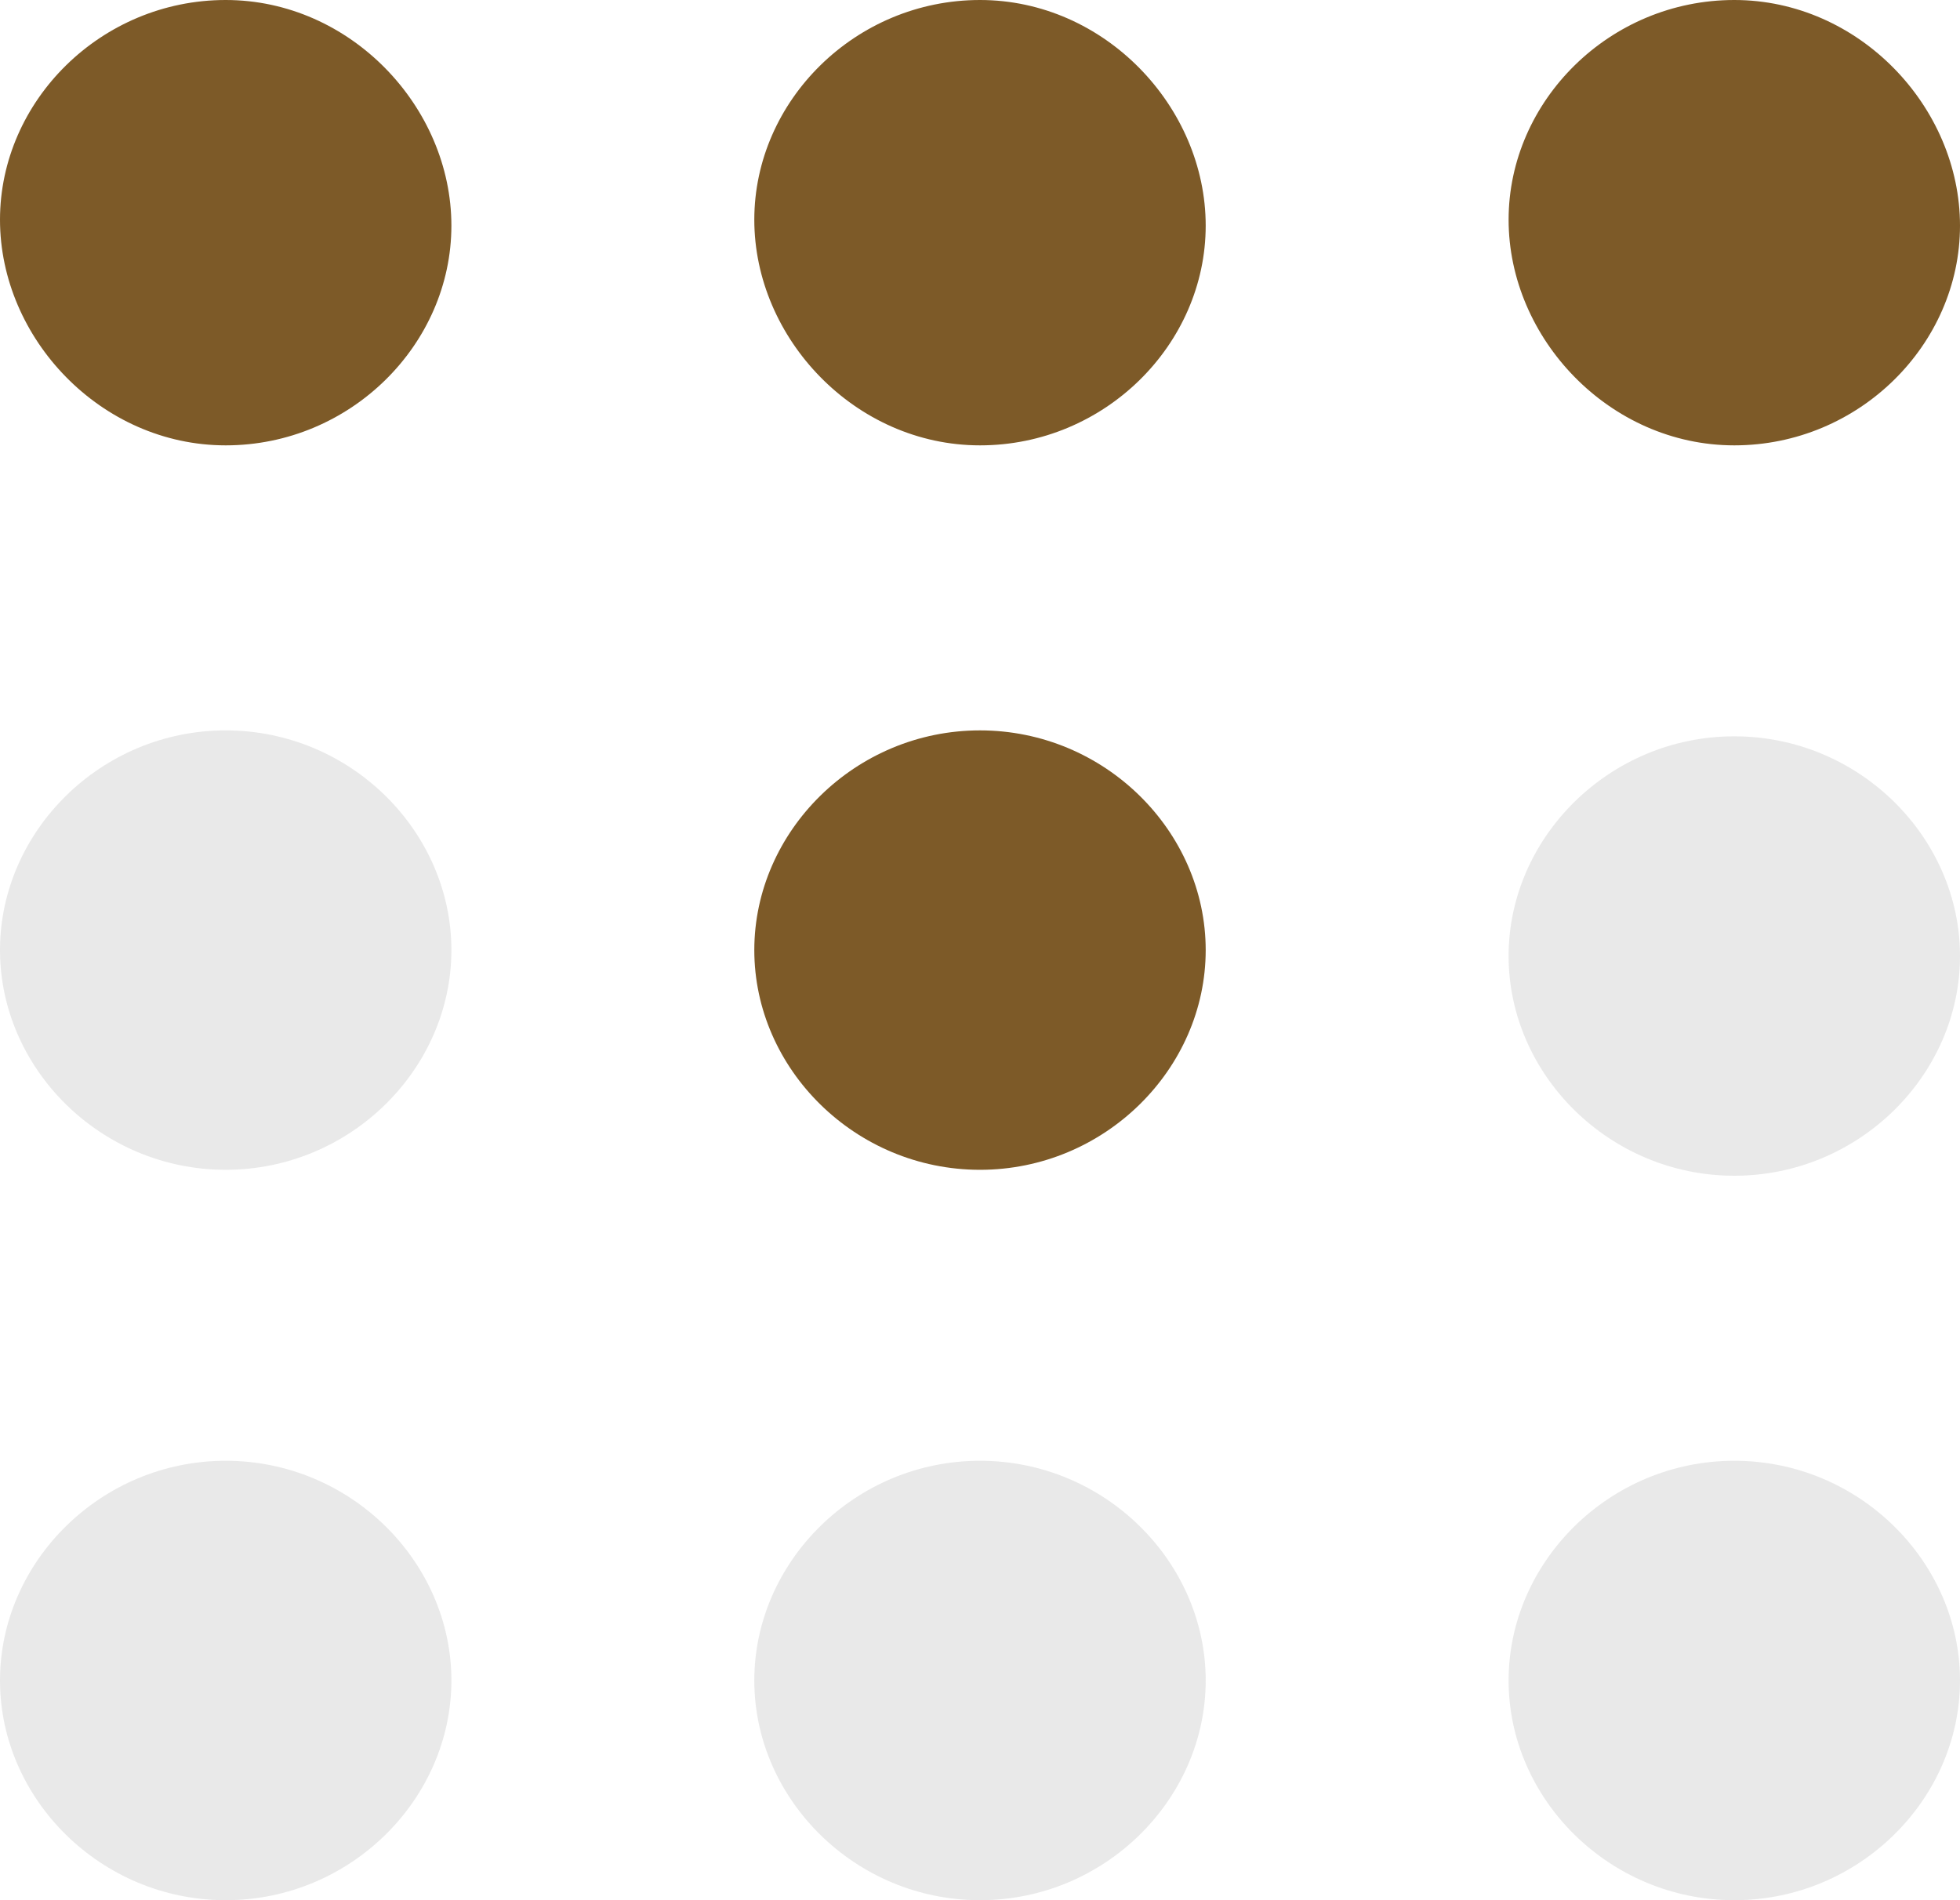 <?xml version="1.0" encoding="UTF-8"?>
<svg xmlns="http://www.w3.org/2000/svg" xmlns:xlink="http://www.w3.org/1999/xlink" version="1.1" viewBox="0 0 33 32">
  <!-- Generator: Adobe Illustrator 29.3.1, SVG Export Plug-In . SVG Version: 2.1.0 Build 151)  -->
  <defs>
    <style>
      .st0 {
        fill: #1e2121;
        isolation: isolate;
        opacity: .1;
      }

      .st1 {
        fill: #7d5a28;
      }
    </style>
  </defs>
  <g id="logo" focusable="false">
    <g id="icon">
      <g id="highlighted">
        <path class="st1" d="M29.2,7.5c2.1,0,3.8-1.7,3.8-3.7s-1.7-3.8-3.8-3.8-3.8,1.7-3.8,3.7,1.7,3.8,3.8,3.8Z"/>
        <path class="st1" d="M16.5,7.5c2.1,0,3.8-1.7,3.8-3.7s-1.7-3.8-3.8-3.8-3.8,1.7-3.8,3.7,1.7,3.8,3.8,3.8Z"/>
        <path class="st1" d="M3.8,7.5c2.1,0,3.8-1.7,3.8-3.7S5.9,0,3.8,0,0,1.7,0,3.7s1.7,3.8,3.8,3.8Z"/>
        <path class="st1" d="M16.5,19.7c2.1,0,3.8-1.7,3.8-3.7s-1.7-3.7-3.8-3.7-3.8,1.7-3.8,3.7,1.7,3.7,3.8,3.7Z"/>
      </g>
      <g id="faded">
        <path class="st0" d="M29.2,19.8c2.1,0,3.8-1.7,3.8-3.7s-1.7-3.7-3.8-3.7-3.8,1.7-3.8,3.7c0,2,1.7,3.7,3.8,3.7Z"/>
        <path class="st0" d="M3.8,19.7c2.1,0,3.8-1.7,3.8-3.7s-1.7-3.7-3.8-3.7-3.8,1.7-3.8,3.7,1.7,3.7,3.8,3.7Z"/>
        <path class="st0" d="M29.2,32c2.1,0,3.8-1.7,3.8-3.7s-1.7-3.7-3.8-3.7-3.8,1.7-3.8,3.7c0,2,1.7,3.7,3.8,3.7Z"/>
        <path class="st0" d="M16.5,32c2.1,0,3.8-1.7,3.8-3.7s-1.7-3.7-3.8-3.7-3.8,1.7-3.8,3.7c0,2,1.7,3.7,3.8,3.7Z"/>
        <path class="st0" d="M3.8,32c2.1,0,3.8-1.7,3.8-3.7s-1.7-3.7-3.8-3.7-3.8,1.7-3.8,3.7,1.7,3.7,3.8,3.7Z"/>
      </g>
    </g>
  </g>
</svg>